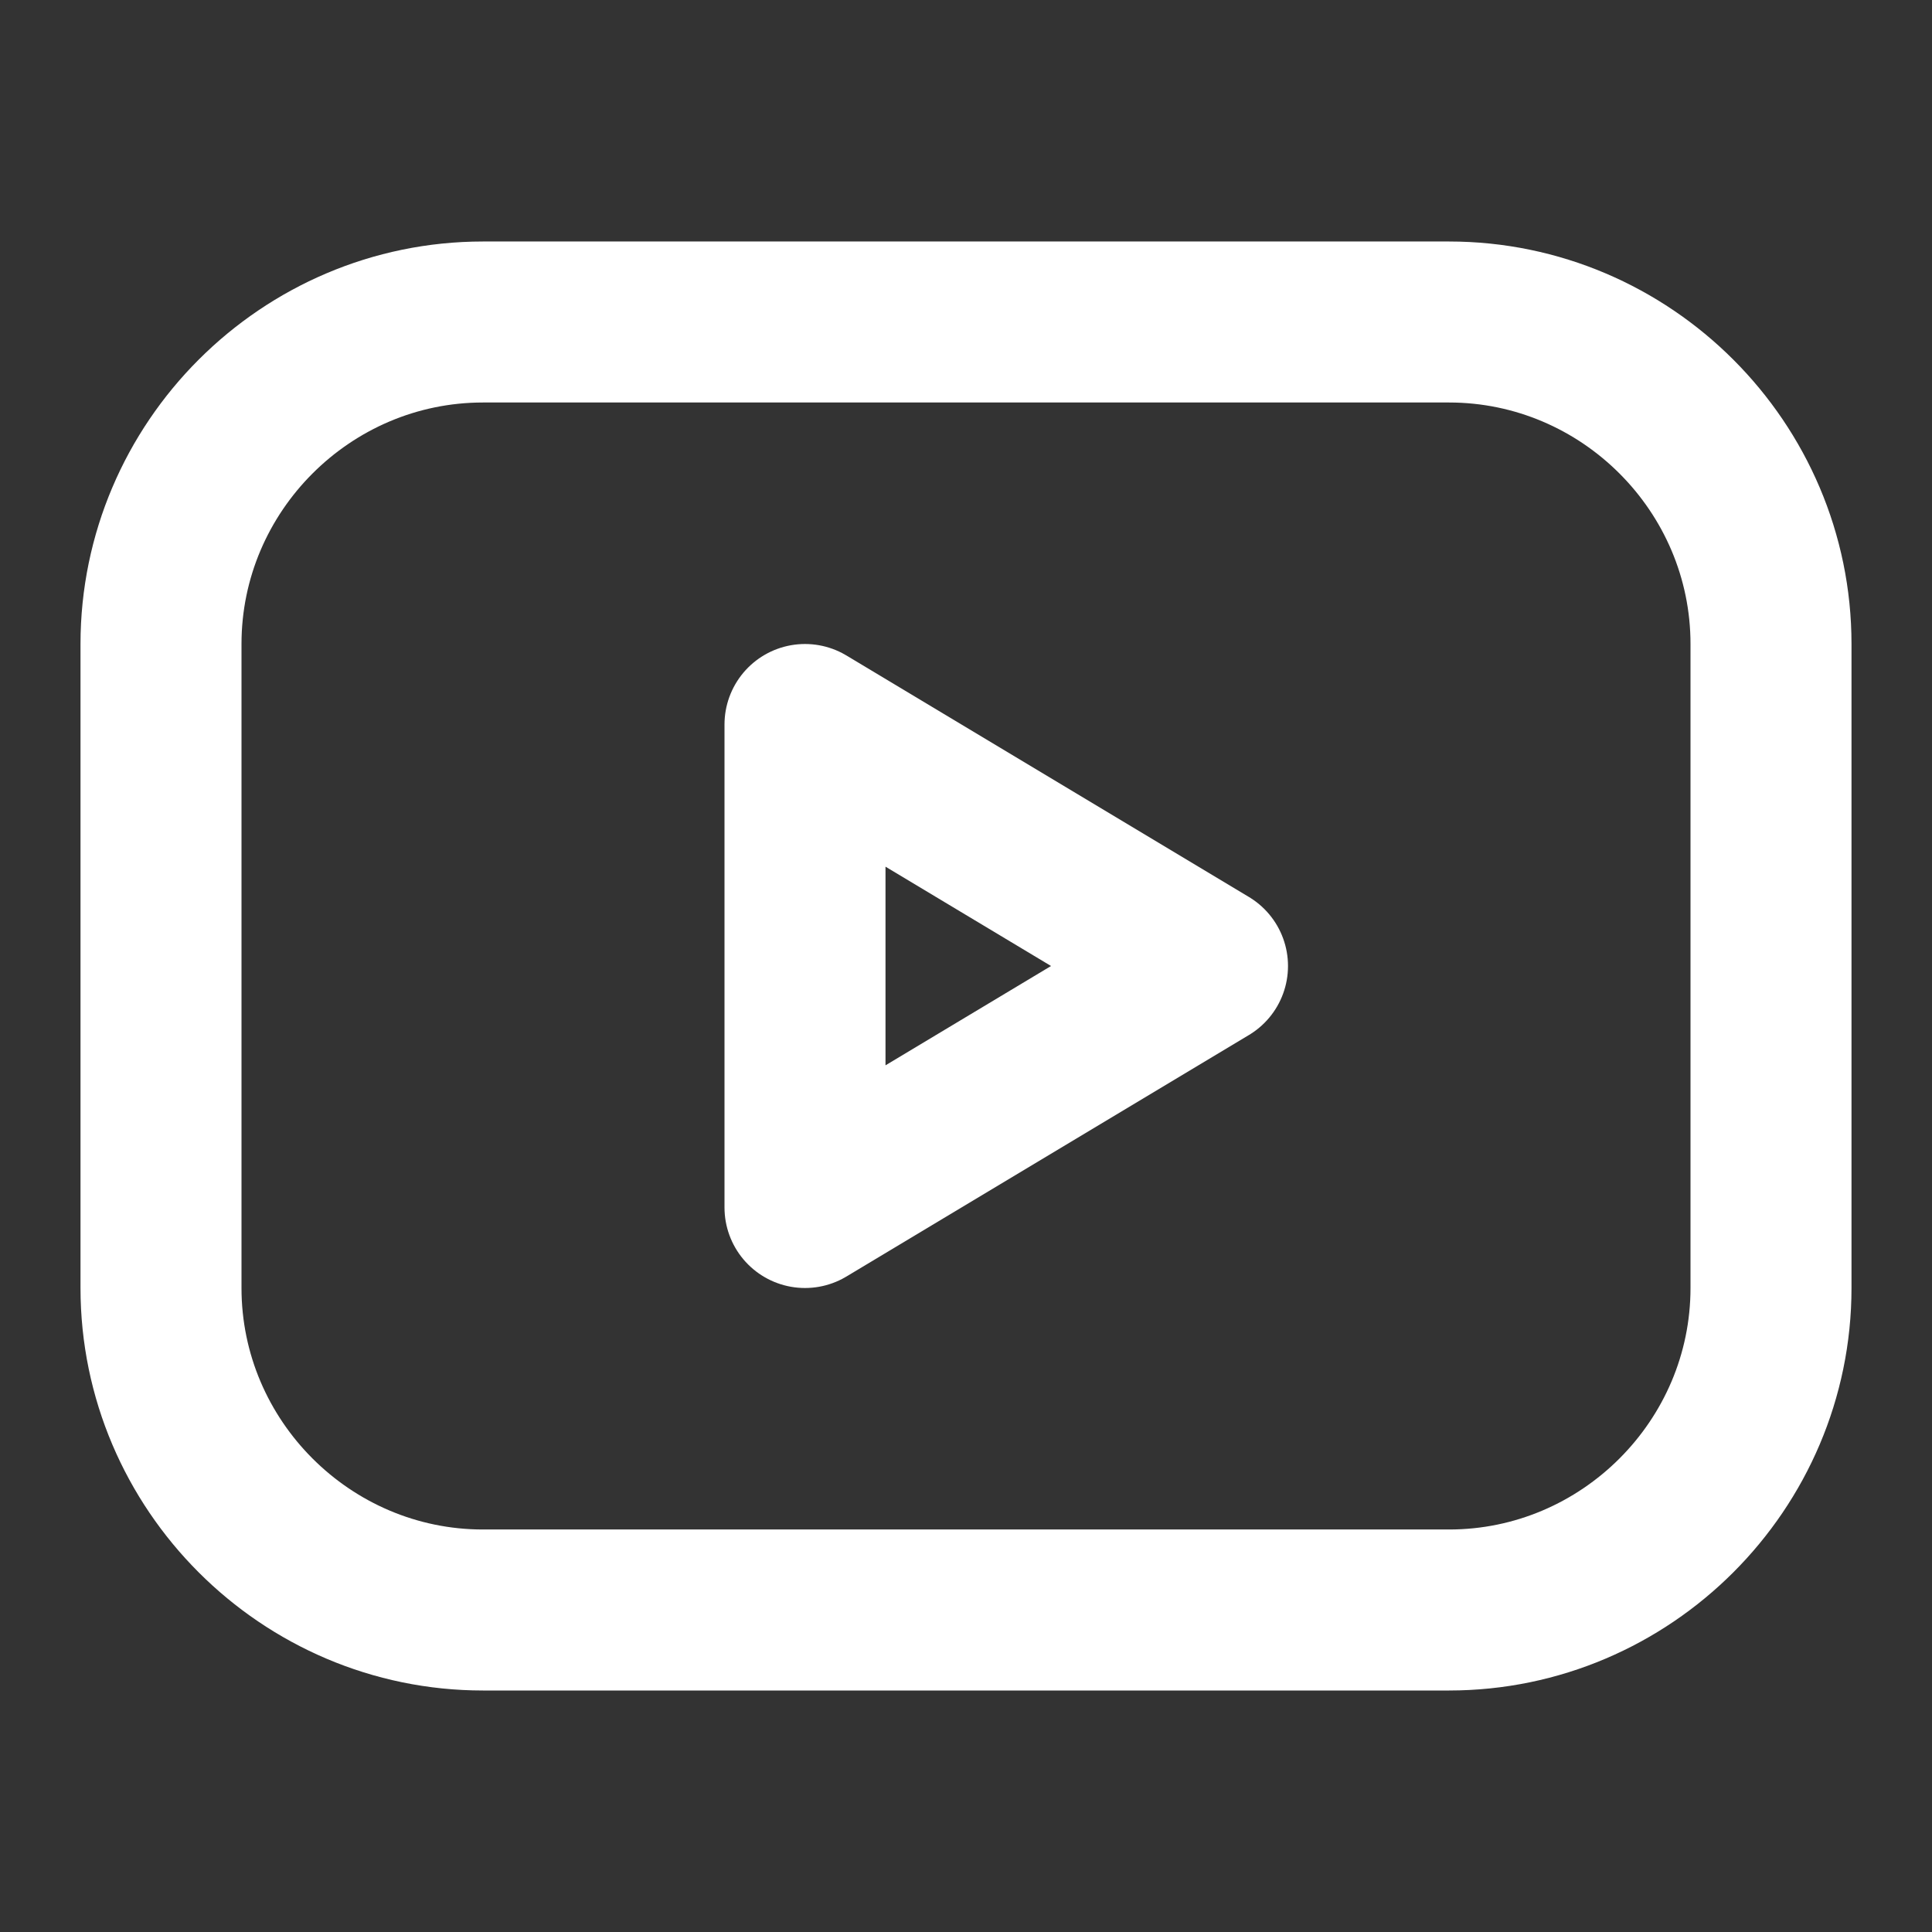 <?xml version="1.0" encoding="UTF-8"?>
<svg id="Layer_1" data-name="Layer 1" xmlns="http://www.w3.org/2000/svg" version="1.1" viewBox="0 0 24 24">
  <rect x="0" y="0" width="24" height="24" fill="#333333" stroke="none"/>
  <defs>
    <style>
      .cls-1 {
        fill: none;
        stroke: #fff;
        stroke-linecap: round;
        stroke-linejoin: round;
        stroke-width: 2px;
      }
    </style>
  </defs>
  <path class="cls-1" d="M2,8c0-2.2,1.8-4,4-4h12c2.2,0,4,1.8,4,4v8c0,2.2-1.8,4-4,4H6c-2.2,0-4-1.8-4-4v-8Z"/>
  <path class="cls-1" d="M10,9l5,3-5,3v-6Z"/>
</svg>